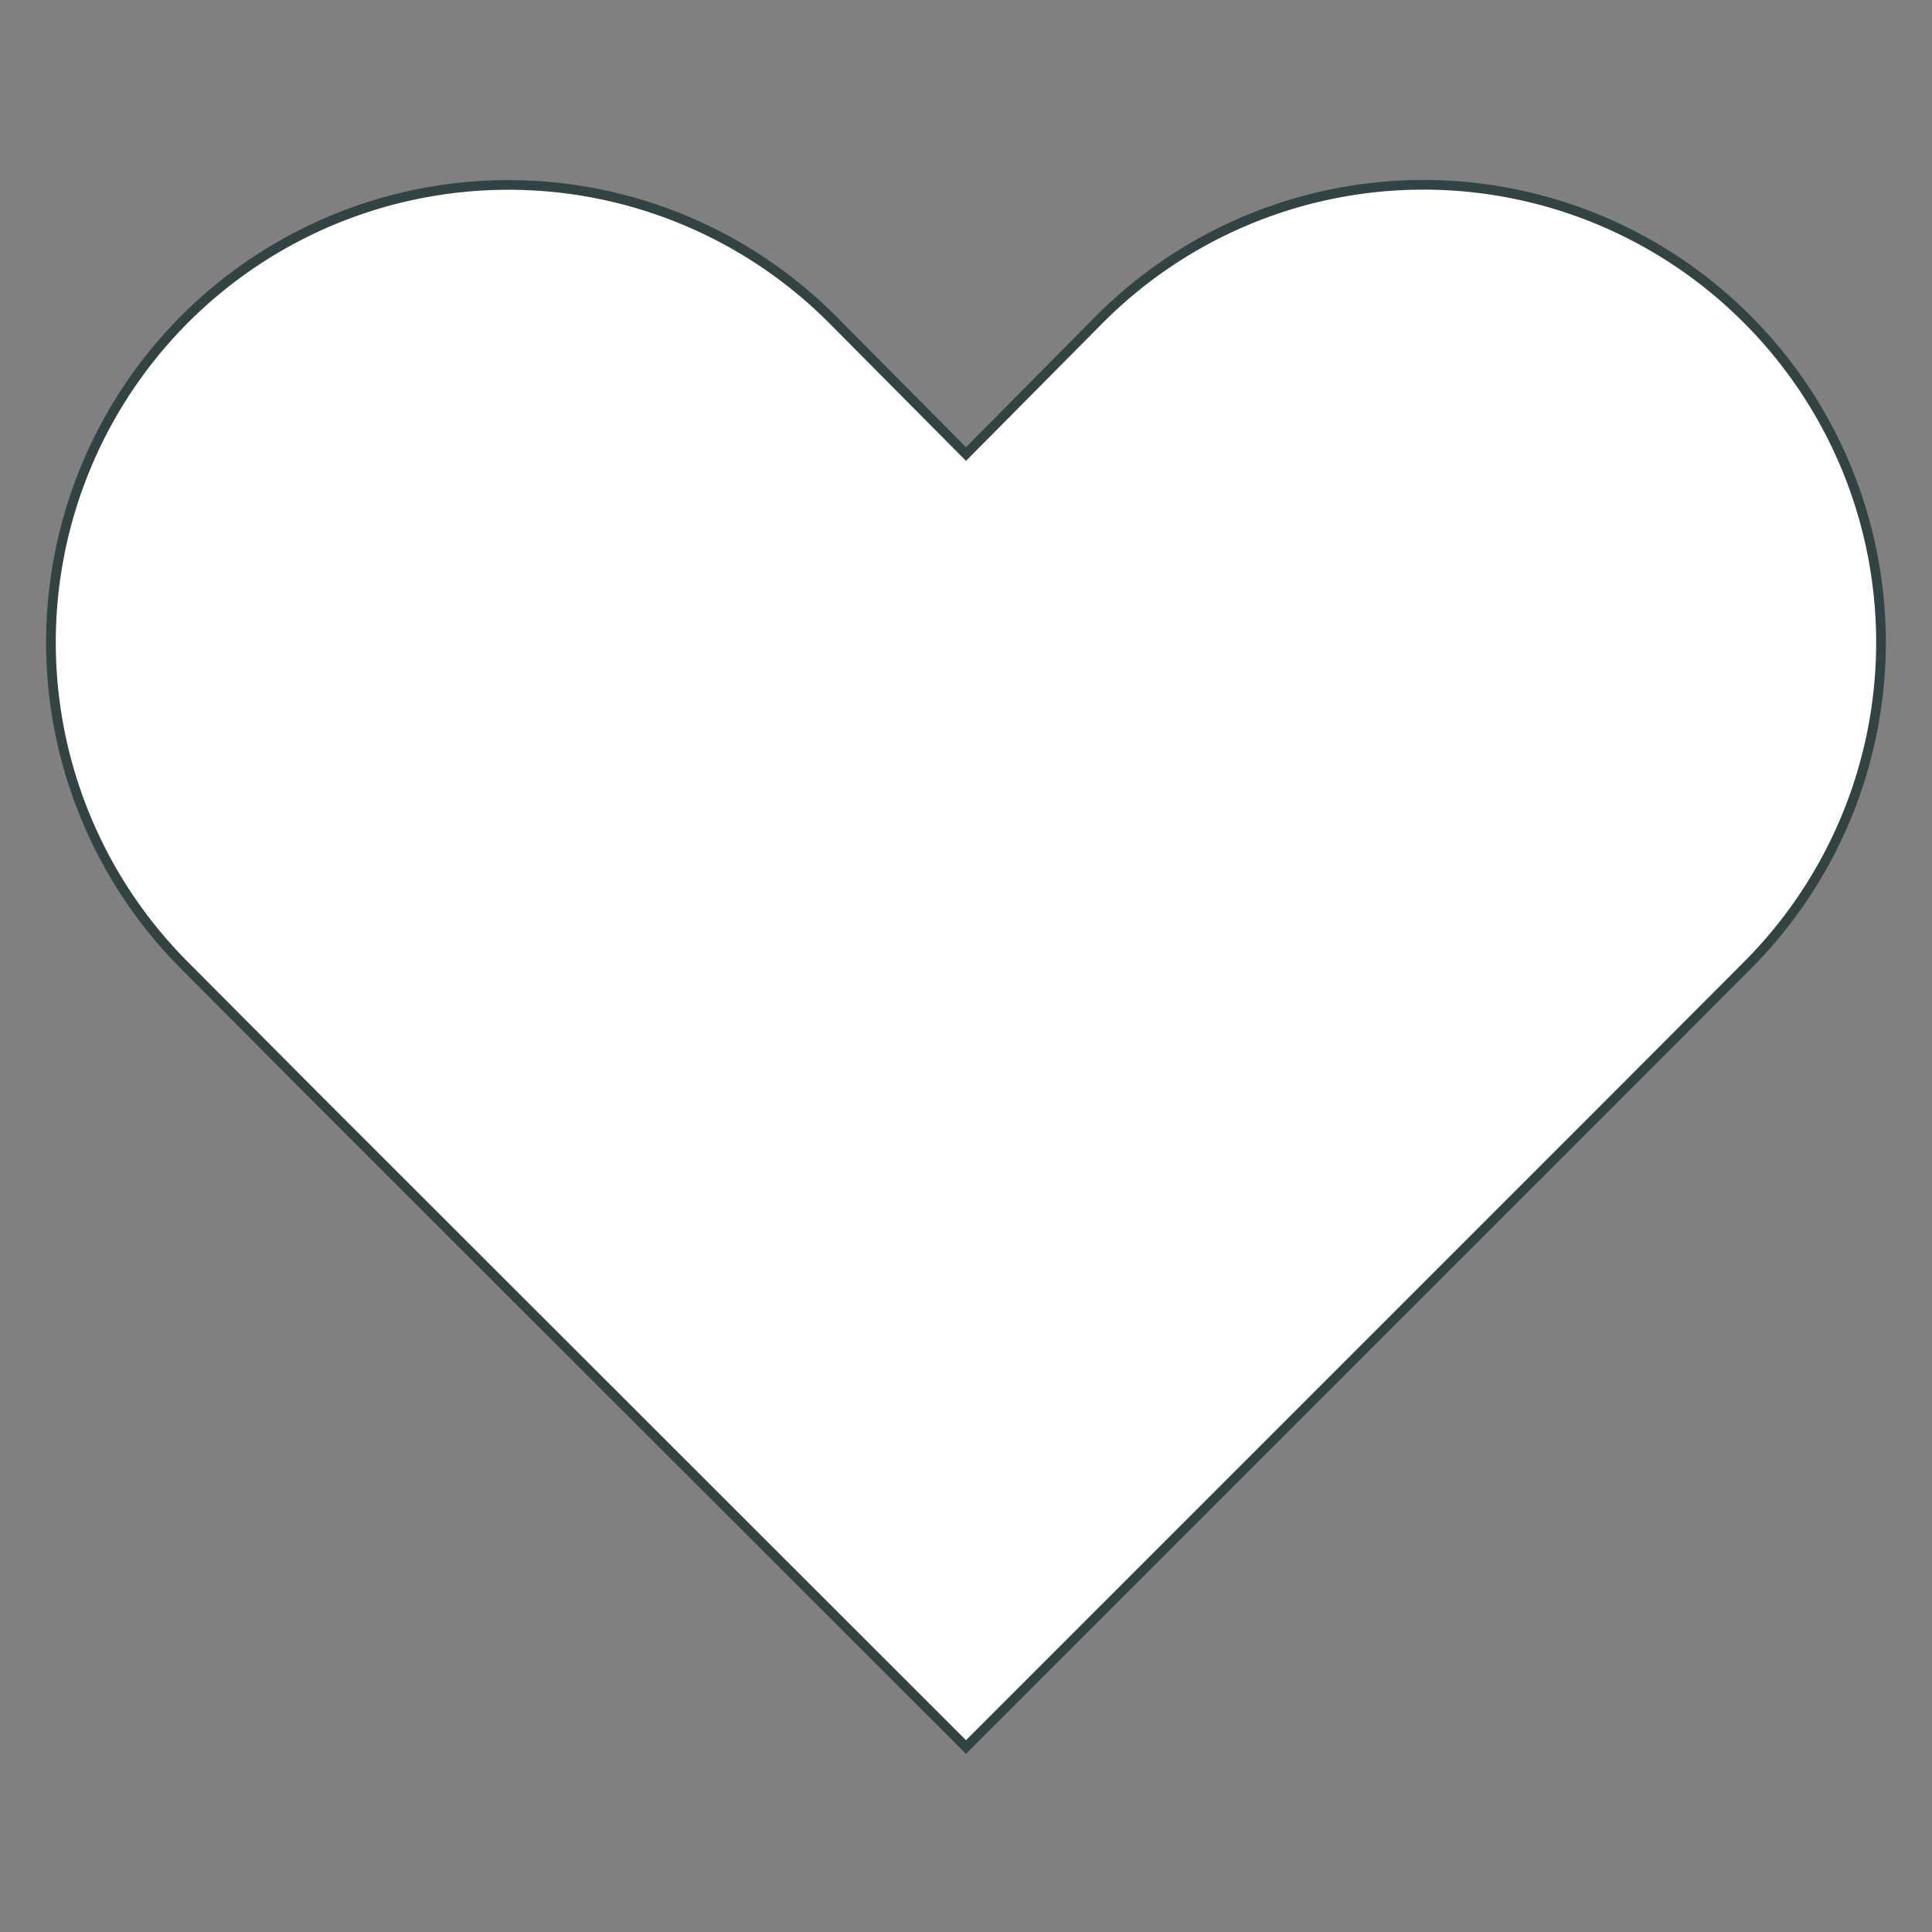 <svg id="Layer_1" data-name="Layer 1" xmlns="http://www.w3.org/2000/svg" viewBox="0 0 200 200"><rect x="0" y="0" width="200" height="200" fill="#808080" stroke="none"/><defs><style>.cls-1{fill:#fff;stroke:#314342;stroke-miterlimit:10;}</style></defs><path class="cls-1" d="M180.82,33a47.32,47.32,0,0,0-66.94,0L100,47,86.1,33a47.35,47.35,0,1,0-66.94,67L33,113.9l67,66.95,67-67L180.82,100a47.32,47.32,0,0,0,.08-66.92Z"/></svg>